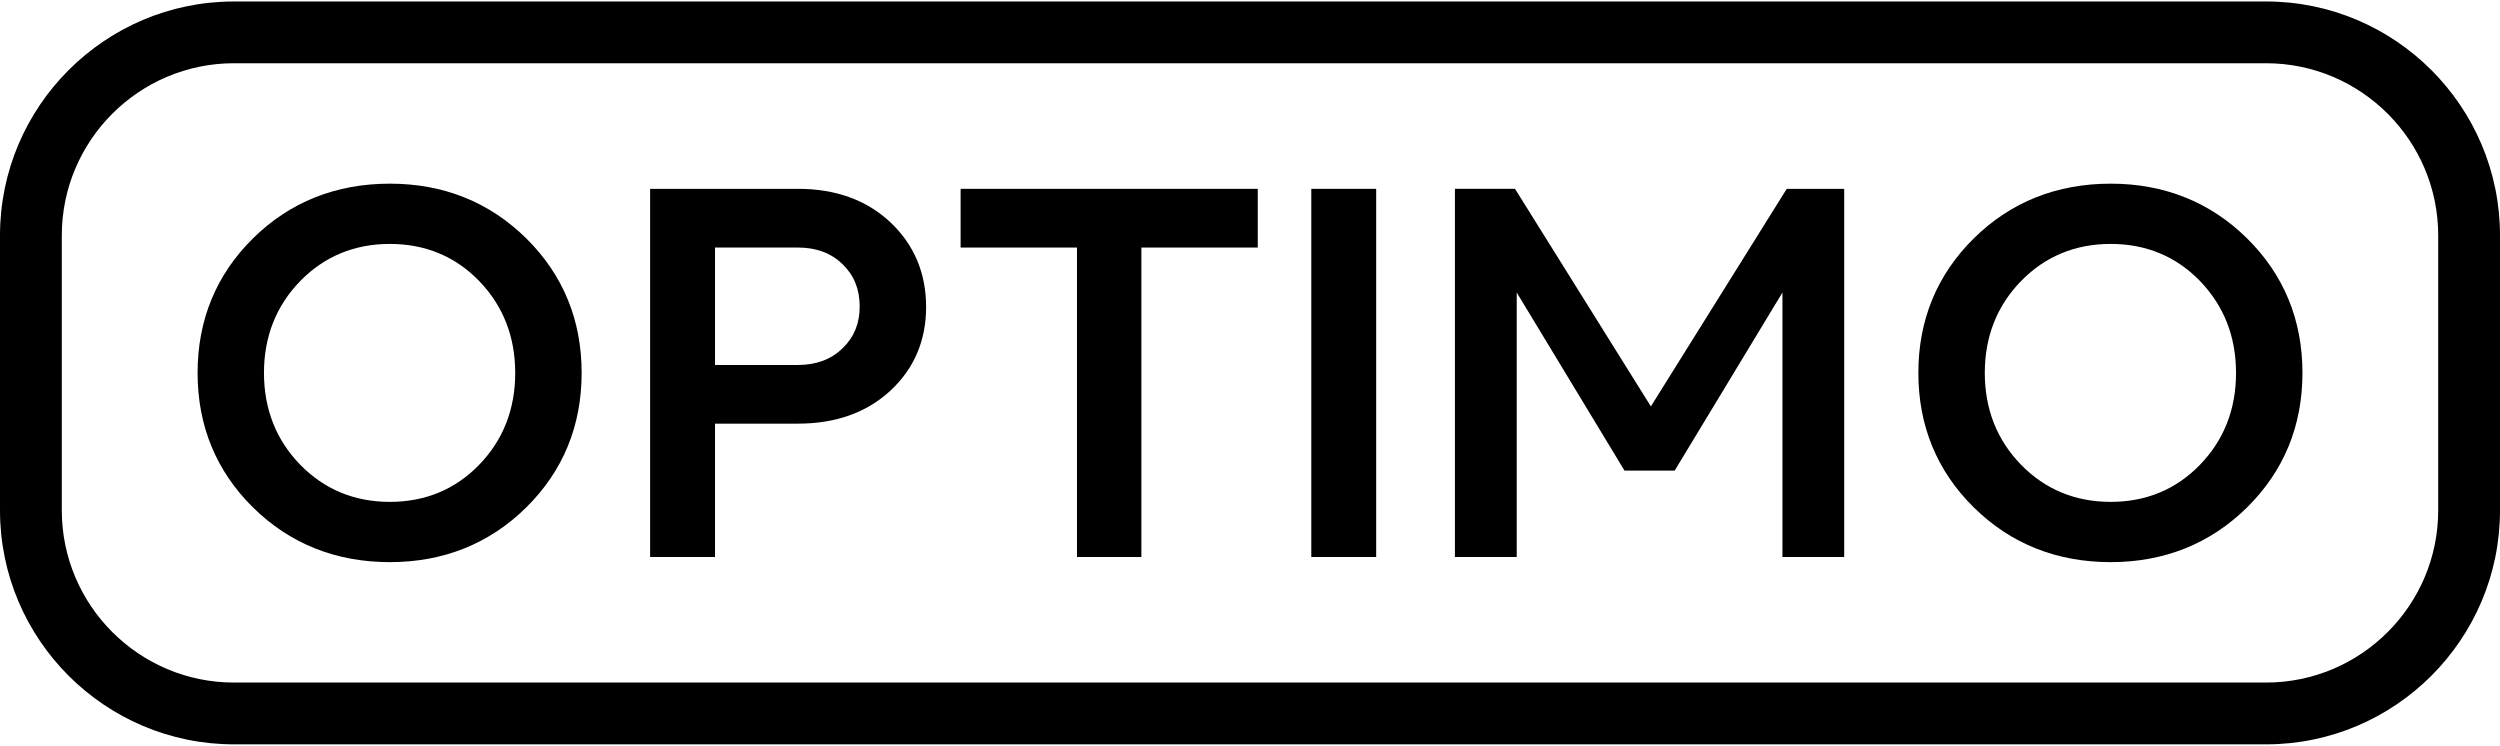 <svg preserveAspectRatio="xMidYMid meet" data-bbox="0.09 0.96 599.12 178.03" xmlns="http://www.w3.org/2000/svg" viewBox="0.09 0.96 599.12 178.03" height="179" width="600" data-type="shape" role="presentation" aria-hidden="true" aria-label="">
    <g>
        <path d="M93.52 44.62c-12.94 0-23.98 4.41-32.79 13.1-8.82 8.7-13.29 19.55-13.29 32.25s4.47 23.55 13.29 32.25c8.82 8.69 19.85 13.1 32.79 13.1 12.86 0 23.85-4.41 32.67-13.1 8.82-8.7 13.29-19.55 13.29-32.25s-4.47-23.55-13.29-32.25c-8.82-8.69-19.81-13.1-32.67-13.1Zm21.42 67.35c-5.71 5.91-12.92 8.91-21.42 8.91-8.5 0-15.73-3-21.49-8.91-5.76-5.92-8.68-13.32-8.68-22s2.92-16.08 8.68-22c5.76-5.91 12.99-8.91 21.49-8.91 8.5 0 15.71 3 21.42 8.91 5.72 5.92 8.62 13.33 8.62 22 .01 8.68-2.89 16.08-8.62 22Z"/>
        <path d="M191.37 45.86h-35.48v88.23h15.55v-31.96h19.93c9 0 16.44-2.66 22.1-7.9 5.68-5.26 8.56-12.01 8.56-20.05 0-8.13-2.88-14.95-8.56-20.3-5.66-5.32-13.09-8.02-22.1-8.02Zm10.65 38.21c-2.73 2.65-6.31 4-10.65 4h-19.93V59.93h19.93c4.34 0 7.92 1.34 10.64 3.99 2.76 2.68 4.1 6 4.1 10.13.01 4.06-1.33 7.33-4.09 10.02Z"/>
        <path d="M230.3 59.93h27.89v74.16h15.43V59.93h27.89V45.86H230.3v14.07Z"/>
        <path d="M329.89 45.86h-15.55v88.23h15.55V45.86Z"/>
        <path d="m395.72 98-32.56-52.14h-14.4v88.23h14.81V70.71l25.83 42.68h12.02l25.83-42.68v63.38h14.8V45.86h-13.77L395.72 98Z"/>
        <path d="M505.91 44.62c-12.94 0-23.98 4.41-32.79 13.1-8.82 8.7-13.3 19.55-13.3 32.25s4.47 23.55 13.3 32.25c8.81 8.69 19.85 13.1 32.79 13.1 12.86 0 23.85-4.41 32.67-13.1 8.82-8.7 13.29-19.55 13.29-32.25s-4.47-23.55-13.29-32.25c-8.82-8.69-19.81-13.1-32.67-13.1Zm21.42 67.35c-5.71 5.91-12.92 8.91-21.42 8.91-8.5 0-15.73-3-21.49-8.91-5.76-5.92-8.68-13.32-8.68-22s2.92-16.08 8.68-22c5.76-5.91 12.99-8.91 21.49-8.91 8.5 0 15.71 3 21.42 8.91 5.72 5.92 8.62 13.33 8.62 22 .01 8.68-2.89 16.08-8.62 22Z"/>
        <path d="M543.13.96H56.17C25.25.96.09 26.12.09 57.04v65.88c0 30.92 25.16 56.07 56.08 56.07h486.96c30.92 0 56.08-25.15 56.08-56.07V57.04c0-30.93-25.16-56.08-56.08-56.08Zm41.27 121.95c0 22.76-18.51 41.27-41.27 41.27H56.17c-22.75 0-41.27-18.51-41.27-41.27V57.03c0-22.75 18.51-41.27 41.27-41.27h486.96c22.75 0 41.27 18.51 41.27 41.27v65.88Z"/>
    </g>
</svg>